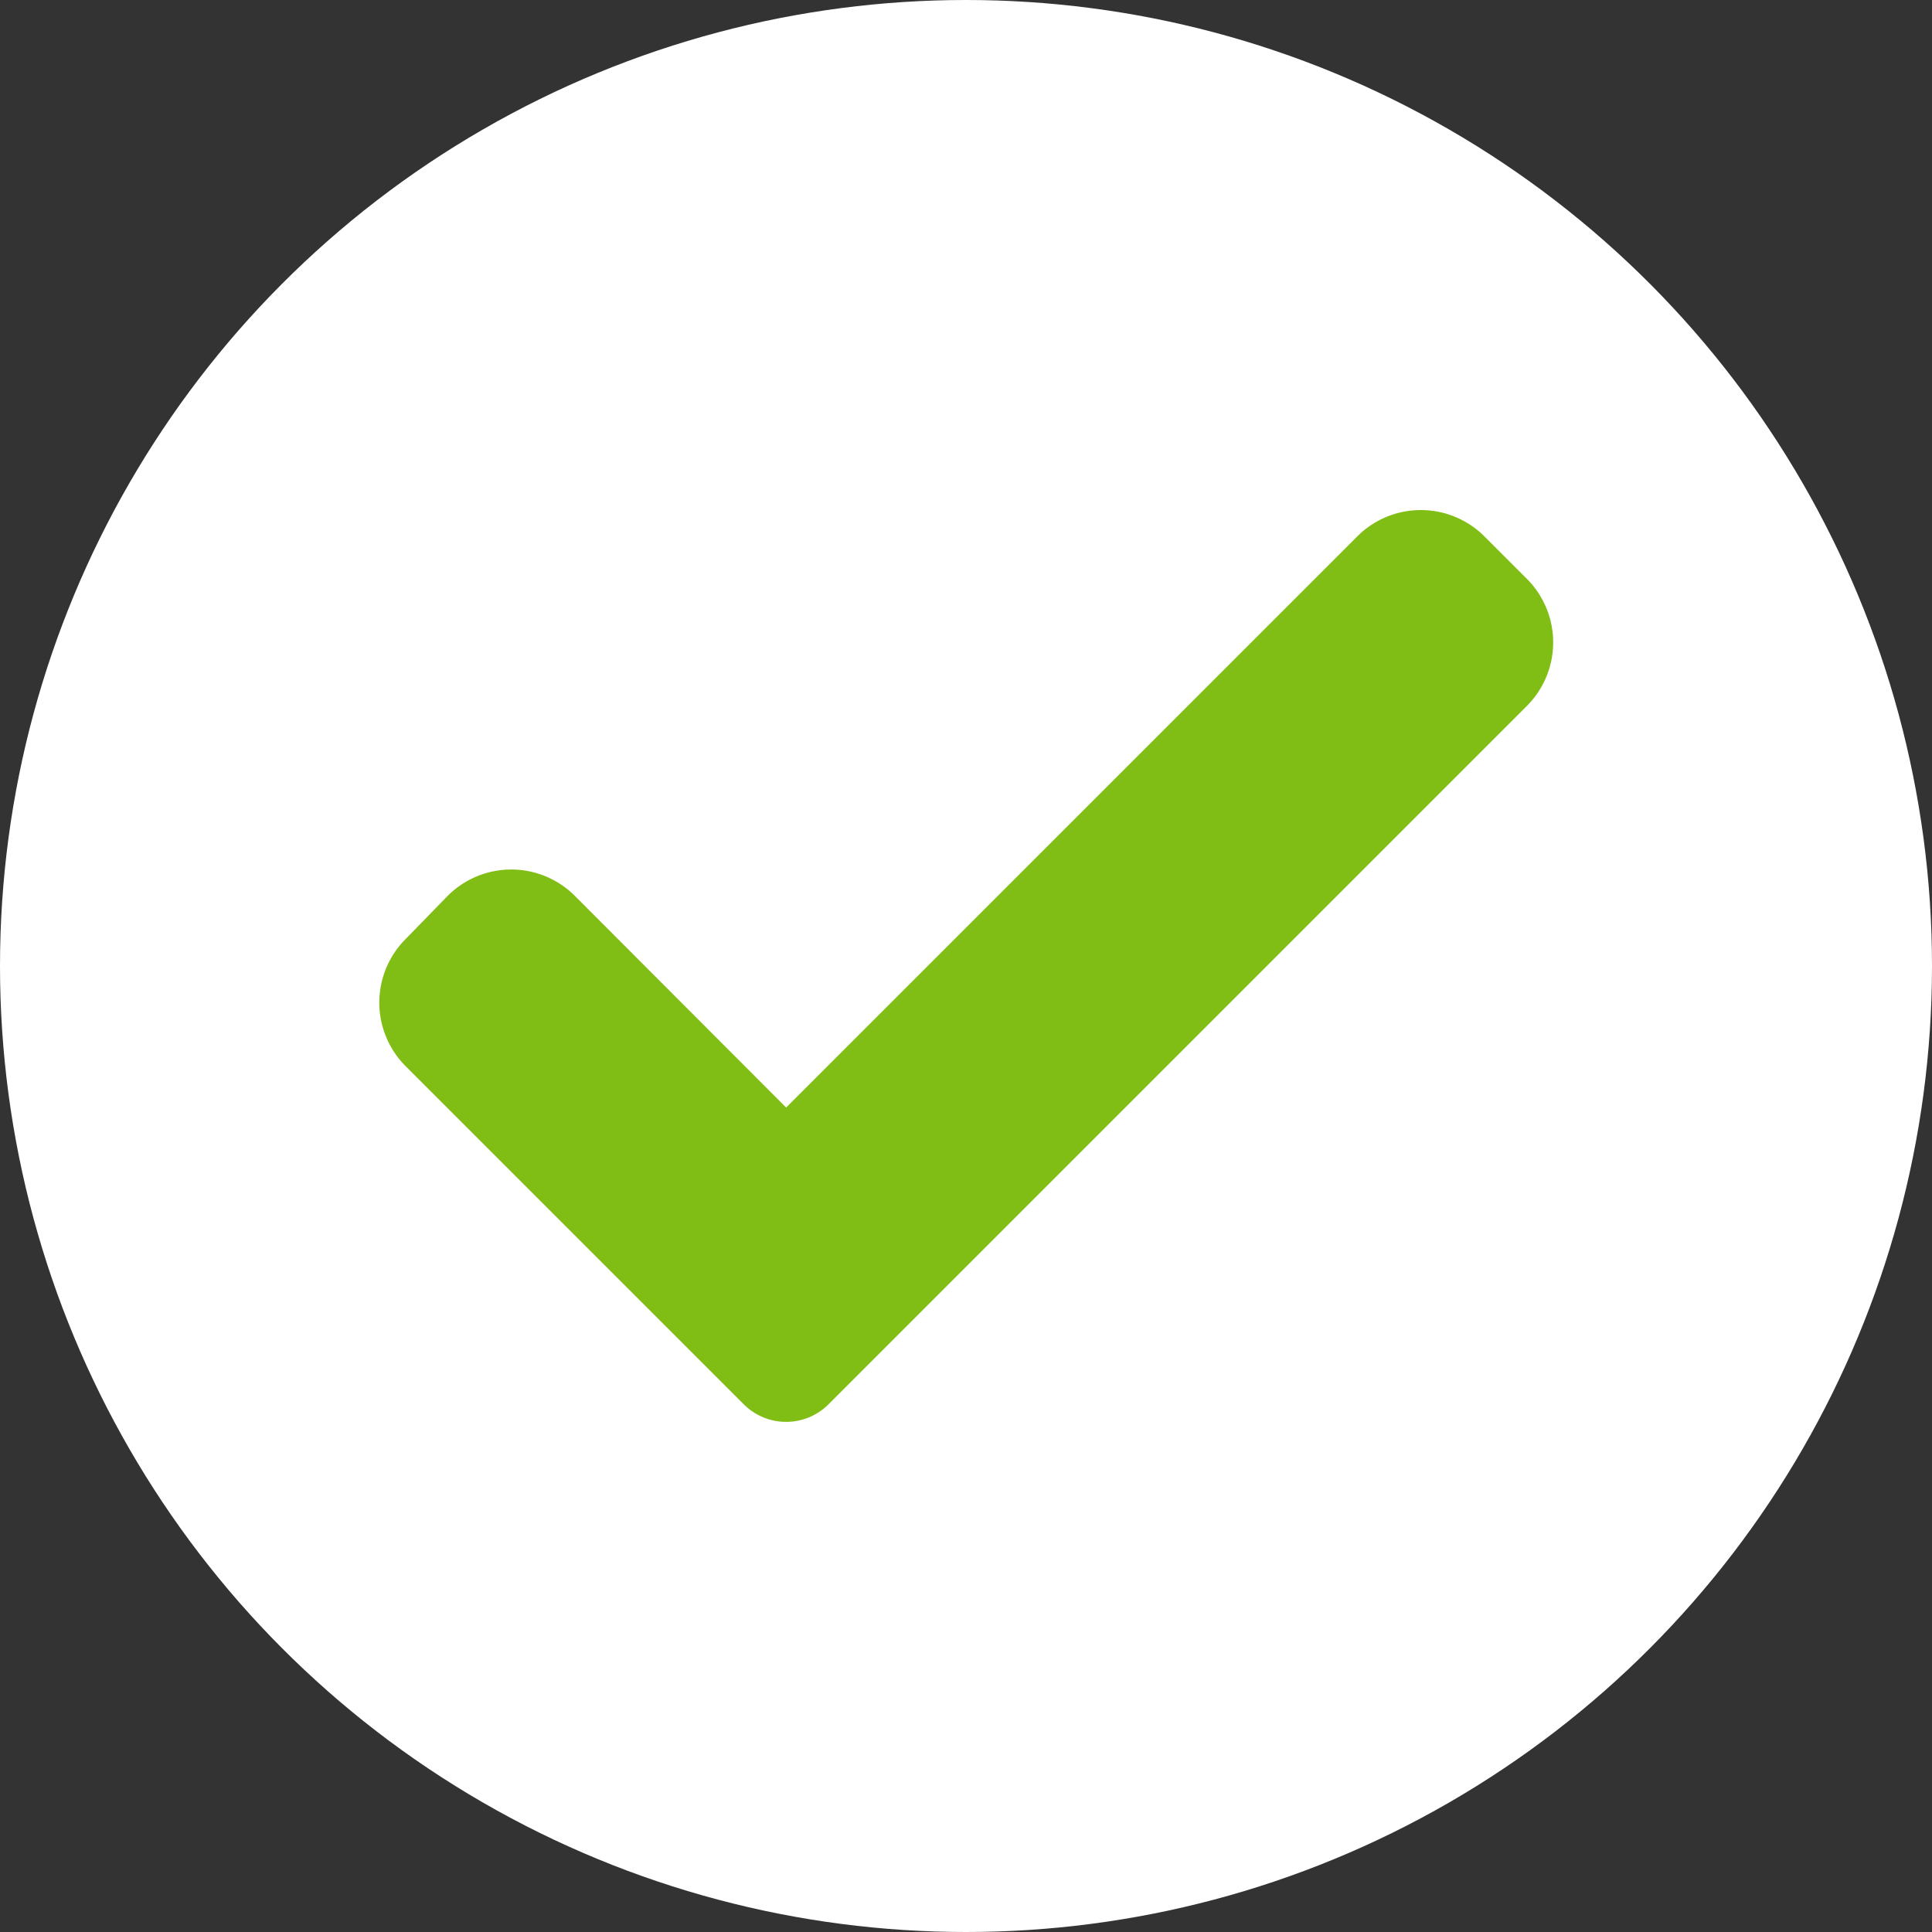<svg xmlns="http://www.w3.org/2000/svg" width="20" height="20" viewBox="0 0 20 20">
  <rect x="0" y="0" width="20" height="20" fill="#333333" stroke="none"/>
  <g id="Group_1078" data-name="Group 1078" transform="translate(-467.8 -134.8)">
    <circle id="Ellipse_8" data-name="Ellipse 8" cx="10" cy="10" r="10" transform="translate(467.8 134.8)" fill="#fff"/>
    <path id="check" d="M4.655,9.663a.62.62,0,0,1-.878,0l-3.5-3.5a.931.931,0,0,1,0-1.316L.712,4.4a.931.931,0,0,1,1.317,0L4.216,6.591,10.128.679a.931.931,0,0,1,1.317,0l.439.439a.931.931,0,0,1,0,1.316Zm0,0" transform="translate(471.722 139.674)" fill="#80be16"/>
  </g>
</svg>
